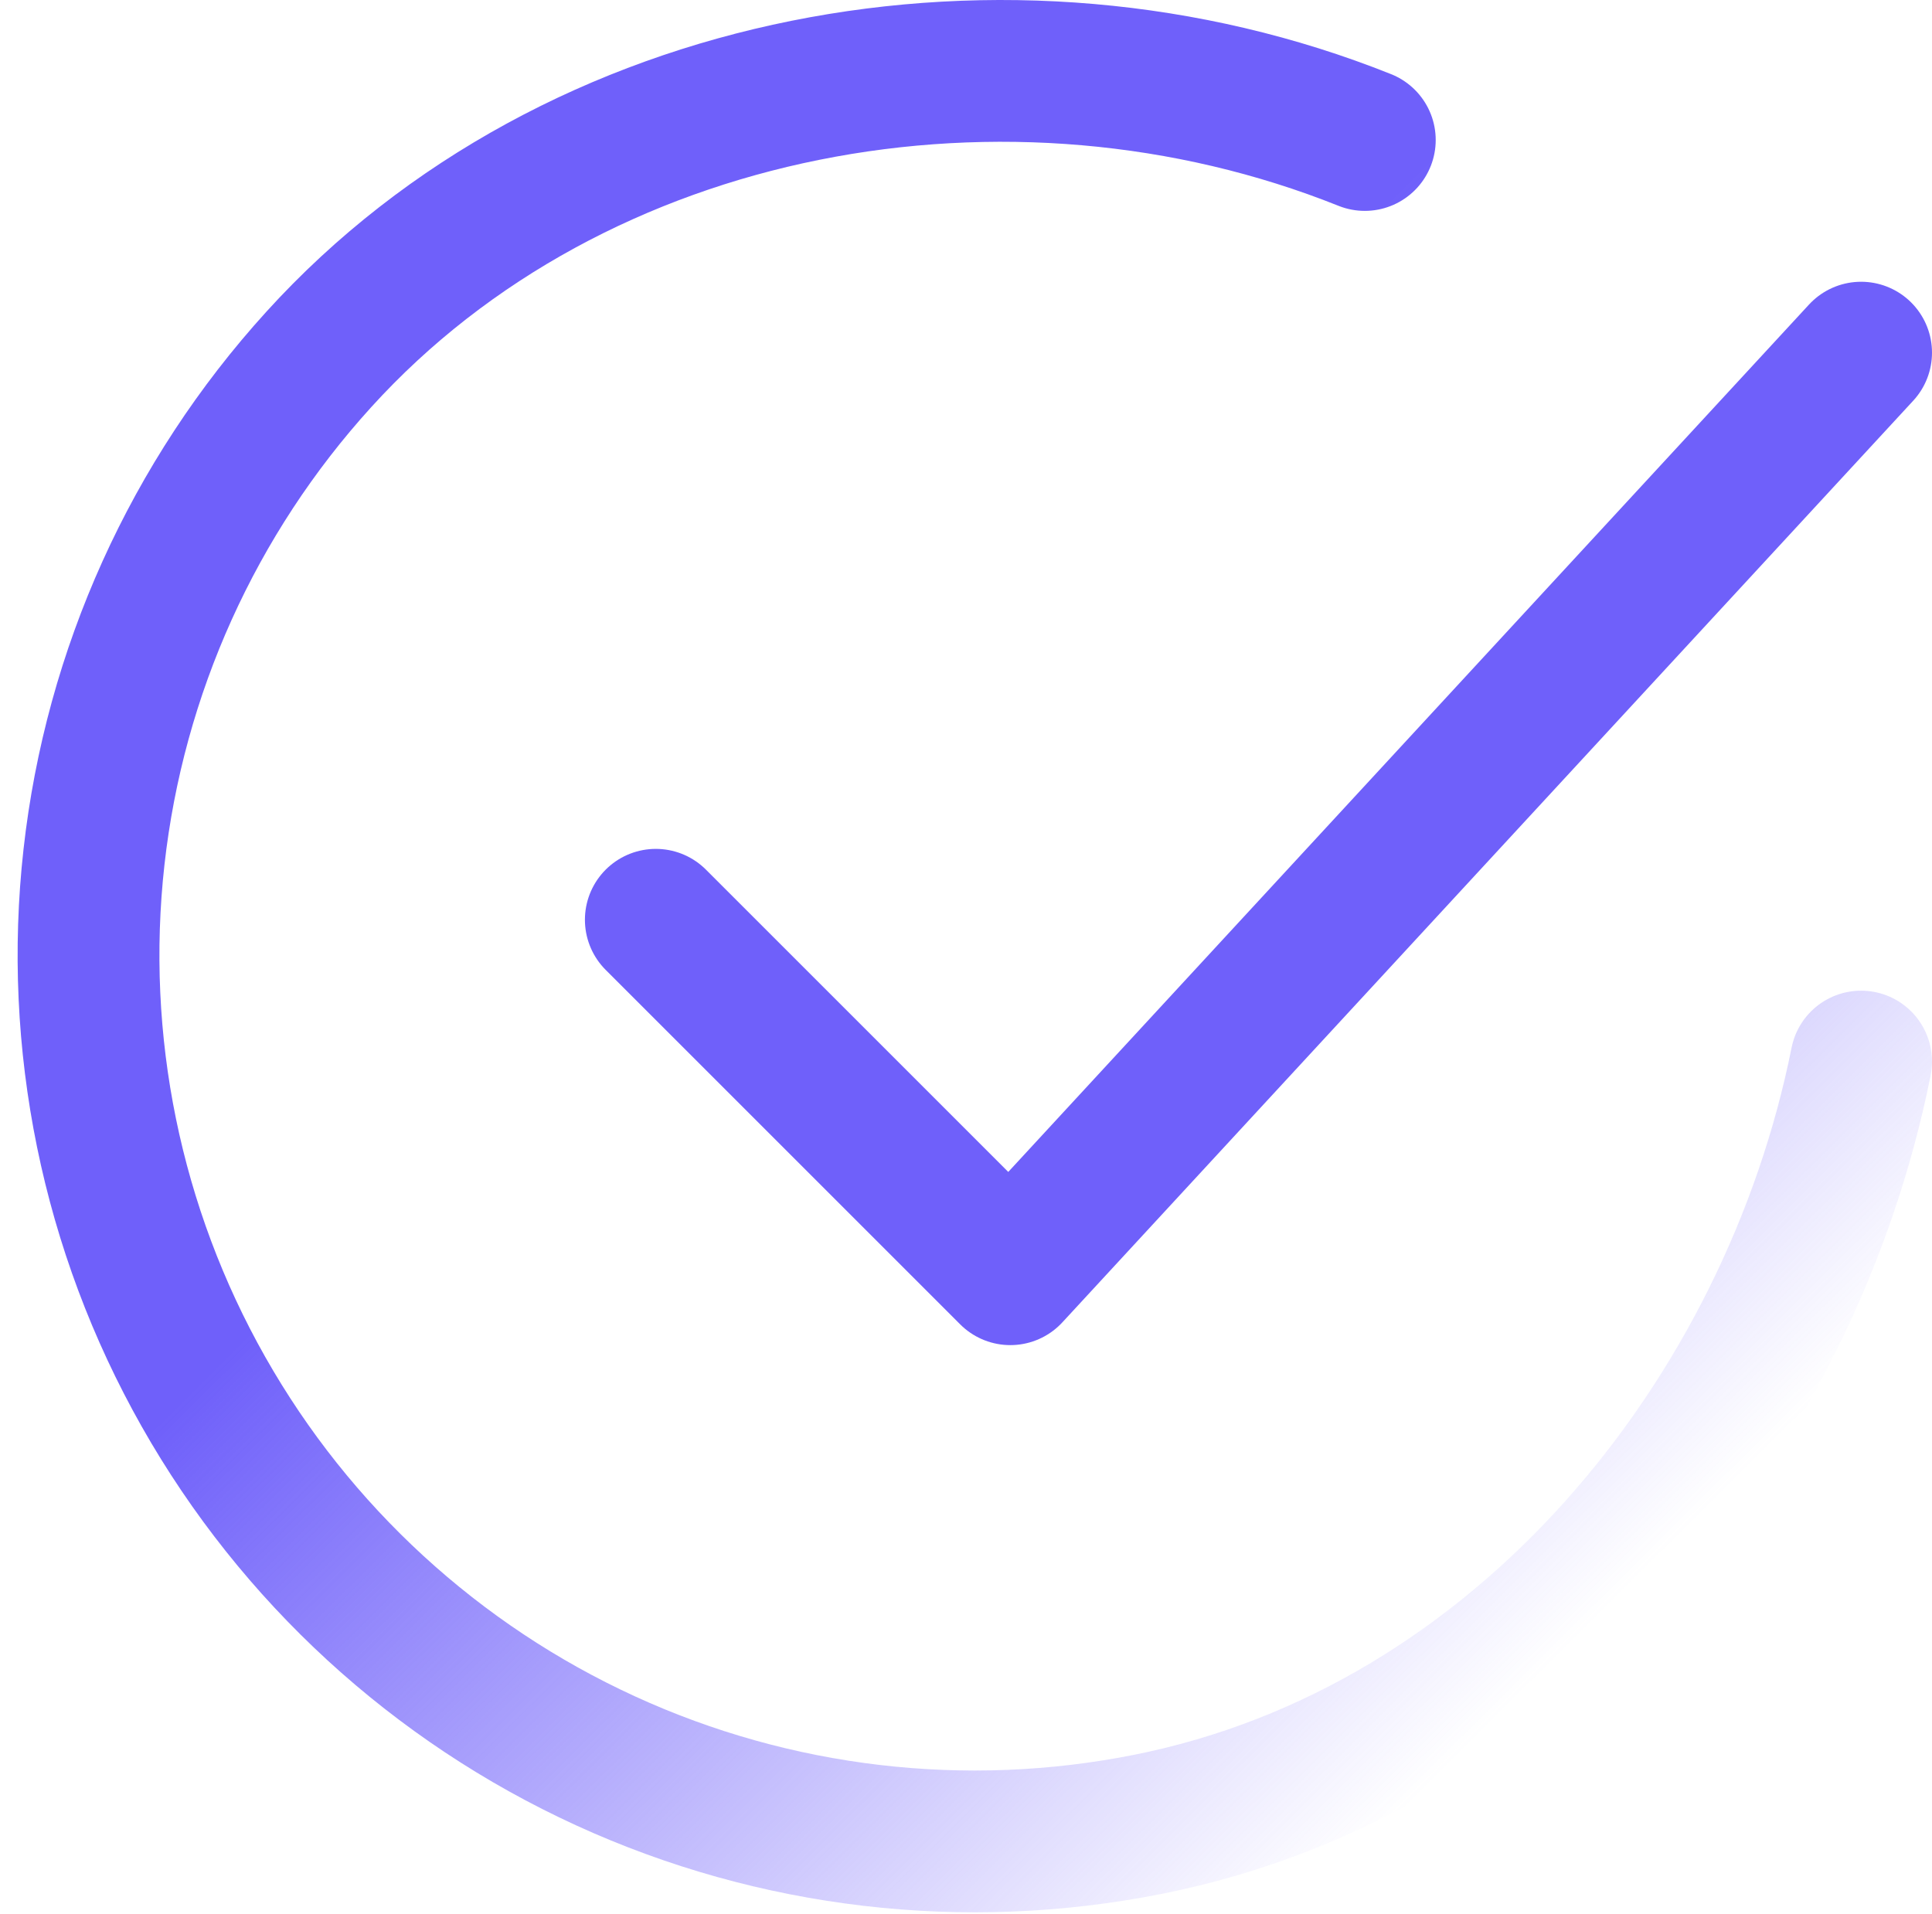 <svg width="109" height="108" viewBox="0 0 109 108" fill="none" xmlns="http://www.w3.org/2000/svg">
<path d="M105 59.899C101 79.899 85.92 98.731 64.76 102.939C54.44 104.994 43.735 103.741 34.168 99.358C24.602 94.975 16.662 87.686 11.479 78.528C6.297 69.37 4.135 58.81 5.303 48.352C6.471 37.895 10.909 28.072 17.984 20.283C32.496 4.299 57 -0.101 77 7.899" stroke="url(#paint0_linear_691_3701)" stroke-width="8" stroke-linecap="round" stroke-linejoin="round"/>
<path d="M37 51.898L57 71.898L105 19.898" stroke="#6F60FA" stroke-width="8" stroke-linecap="round" stroke-linejoin="round"/>
<defs>
<linearGradient id="paint0_linear_691_3701" x1="4.998" y1="3.899" x2="90.998" y2="90.399" gradientUnits="userSpaceOnUse">
<stop offset="0.467" stop-color="#6F60FA"/>
<stop offset="1" stop-color="#6F60FA" stop-opacity="0"/>
</linearGradient>
</defs>
</svg>
